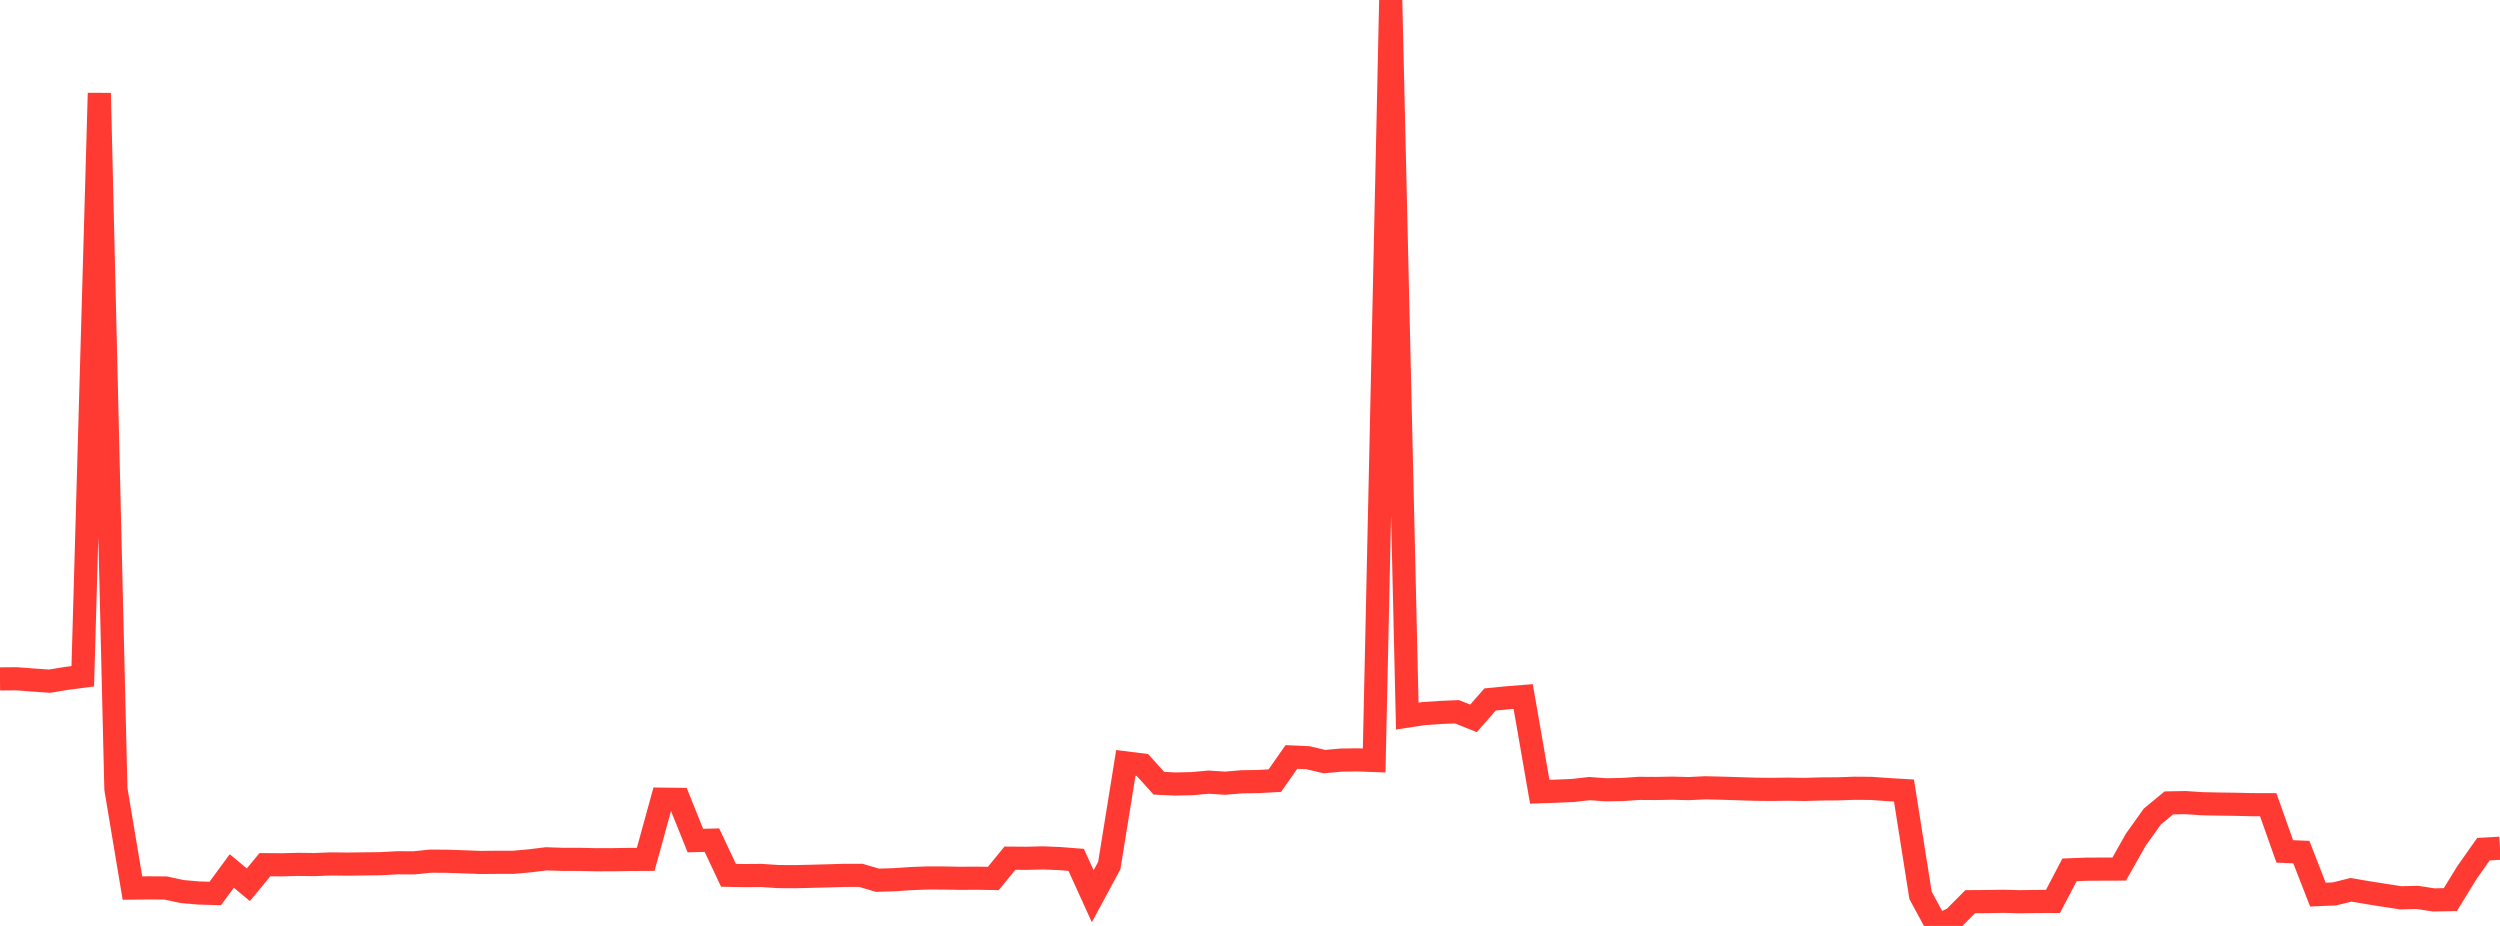 <?xml version="1.0" standalone="no"?>
<!DOCTYPE svg PUBLIC "-//W3C//DTD SVG 1.1//EN" "http://www.w3.org/Graphics/SVG/1.1/DTD/svg11.dtd">

<svg width="135" height="50" viewBox="0 0 135 50" preserveAspectRatio="none" 
  xmlns="http://www.w3.org/2000/svg"
  xmlns:xlink="http://www.w3.org/1999/xlink">


<polyline points="0.0, 36.661 0.894, 36.653 1.788, 36.722 2.682, 36.783 3.576, 36.635 4.47, 36.518 5.364, 5.029 6.258, 42.606 7.152, 47.956 8.046, 47.944 8.94, 47.952 9.834, 48.144 10.728, 48.222 11.623, 48.248 12.517, 47.033 13.411, 47.777 14.305, 46.692 15.199, 46.7 16.093, 46.676 16.987, 46.687 17.881, 46.652 18.775, 46.662 19.669, 46.65 20.563, 46.639 21.457, 46.59 22.351, 46.594 23.245, 46.502 24.139, 46.508 25.033, 46.538 25.927, 46.572 26.821, 46.565 27.715, 46.565 28.609, 46.484 29.503, 46.376 30.397, 46.406 31.291, 46.405 32.185, 46.426 33.079, 46.424 33.974, 46.41 34.868, 46.405 35.762, 43.155 36.656, 43.166 37.55, 45.391 38.444, 45.368 39.338, 47.266 40.232, 47.281 41.126, 47.274 42.02, 47.335 42.914, 47.34 43.808, 47.32 44.702, 47.296 45.596, 47.27 46.49, 47.27 47.384, 47.533 48.278, 47.505 49.172, 47.445 50.066, 47.411 50.96, 47.412 51.854, 47.429 52.748, 47.423 53.642, 47.436 54.536, 46.341 55.43, 46.348 56.325, 46.326 57.219, 46.363 58.113, 46.432 59.007, 48.396 59.901, 46.74 60.795, 41.197 61.689, 41.308 62.583, 42.296 63.477, 42.336 64.371, 42.317 65.265, 42.236 66.159, 42.293 67.053, 42.217 67.947, 42.203 68.841, 42.154 69.735, 40.876 70.629, 40.916 71.523, 41.127 72.417, 41.045 73.311, 41.033 74.205, 41.066 75.099, 0.0 75.993, 38.669 76.887, 38.532 77.781, 38.472 78.675, 38.435 79.57, 38.792 80.464, 37.771 81.358, 37.684 82.252, 37.612 83.146, 42.754 84.04, 42.724 84.934, 42.686 85.828, 42.584 86.722, 42.649 87.616, 42.633 88.51, 42.572 89.404, 42.578 90.298, 42.562 91.192, 42.584 92.086, 42.541 92.98, 42.562 93.874, 42.59 94.768, 42.618 95.662, 42.627 96.556, 42.616 97.45, 42.629 98.344, 42.603 99.238, 42.597 100.132, 42.566 101.026, 42.572 101.921, 42.635 102.815, 42.688 103.709, 48.348 104.603, 50.0 105.497, 49.591 106.391, 48.691 107.285, 48.685 108.179, 48.67 109.073, 48.693 109.967, 48.68 110.861, 48.677 111.755, 46.971 112.649, 46.937 113.543, 46.932 114.437, 46.929 115.331, 45.348 116.225, 44.094 117.119, 43.356 118.013, 43.34 118.907, 43.4 119.801, 43.419 120.695, 43.431 121.589, 43.452 122.483, 43.454 123.377, 45.975 124.272, 46.014 125.166, 48.309 126.06, 48.271 126.954, 48.049 127.848, 48.202 128.742, 48.342 129.636, 48.481 130.53, 48.459 131.424, 48.596 132.318, 48.578 133.212, 47.123 134.106, 45.855 135.0, 45.805" fill="none" stroke="#ff3a33" stroke-width="1.25"/>

</svg>